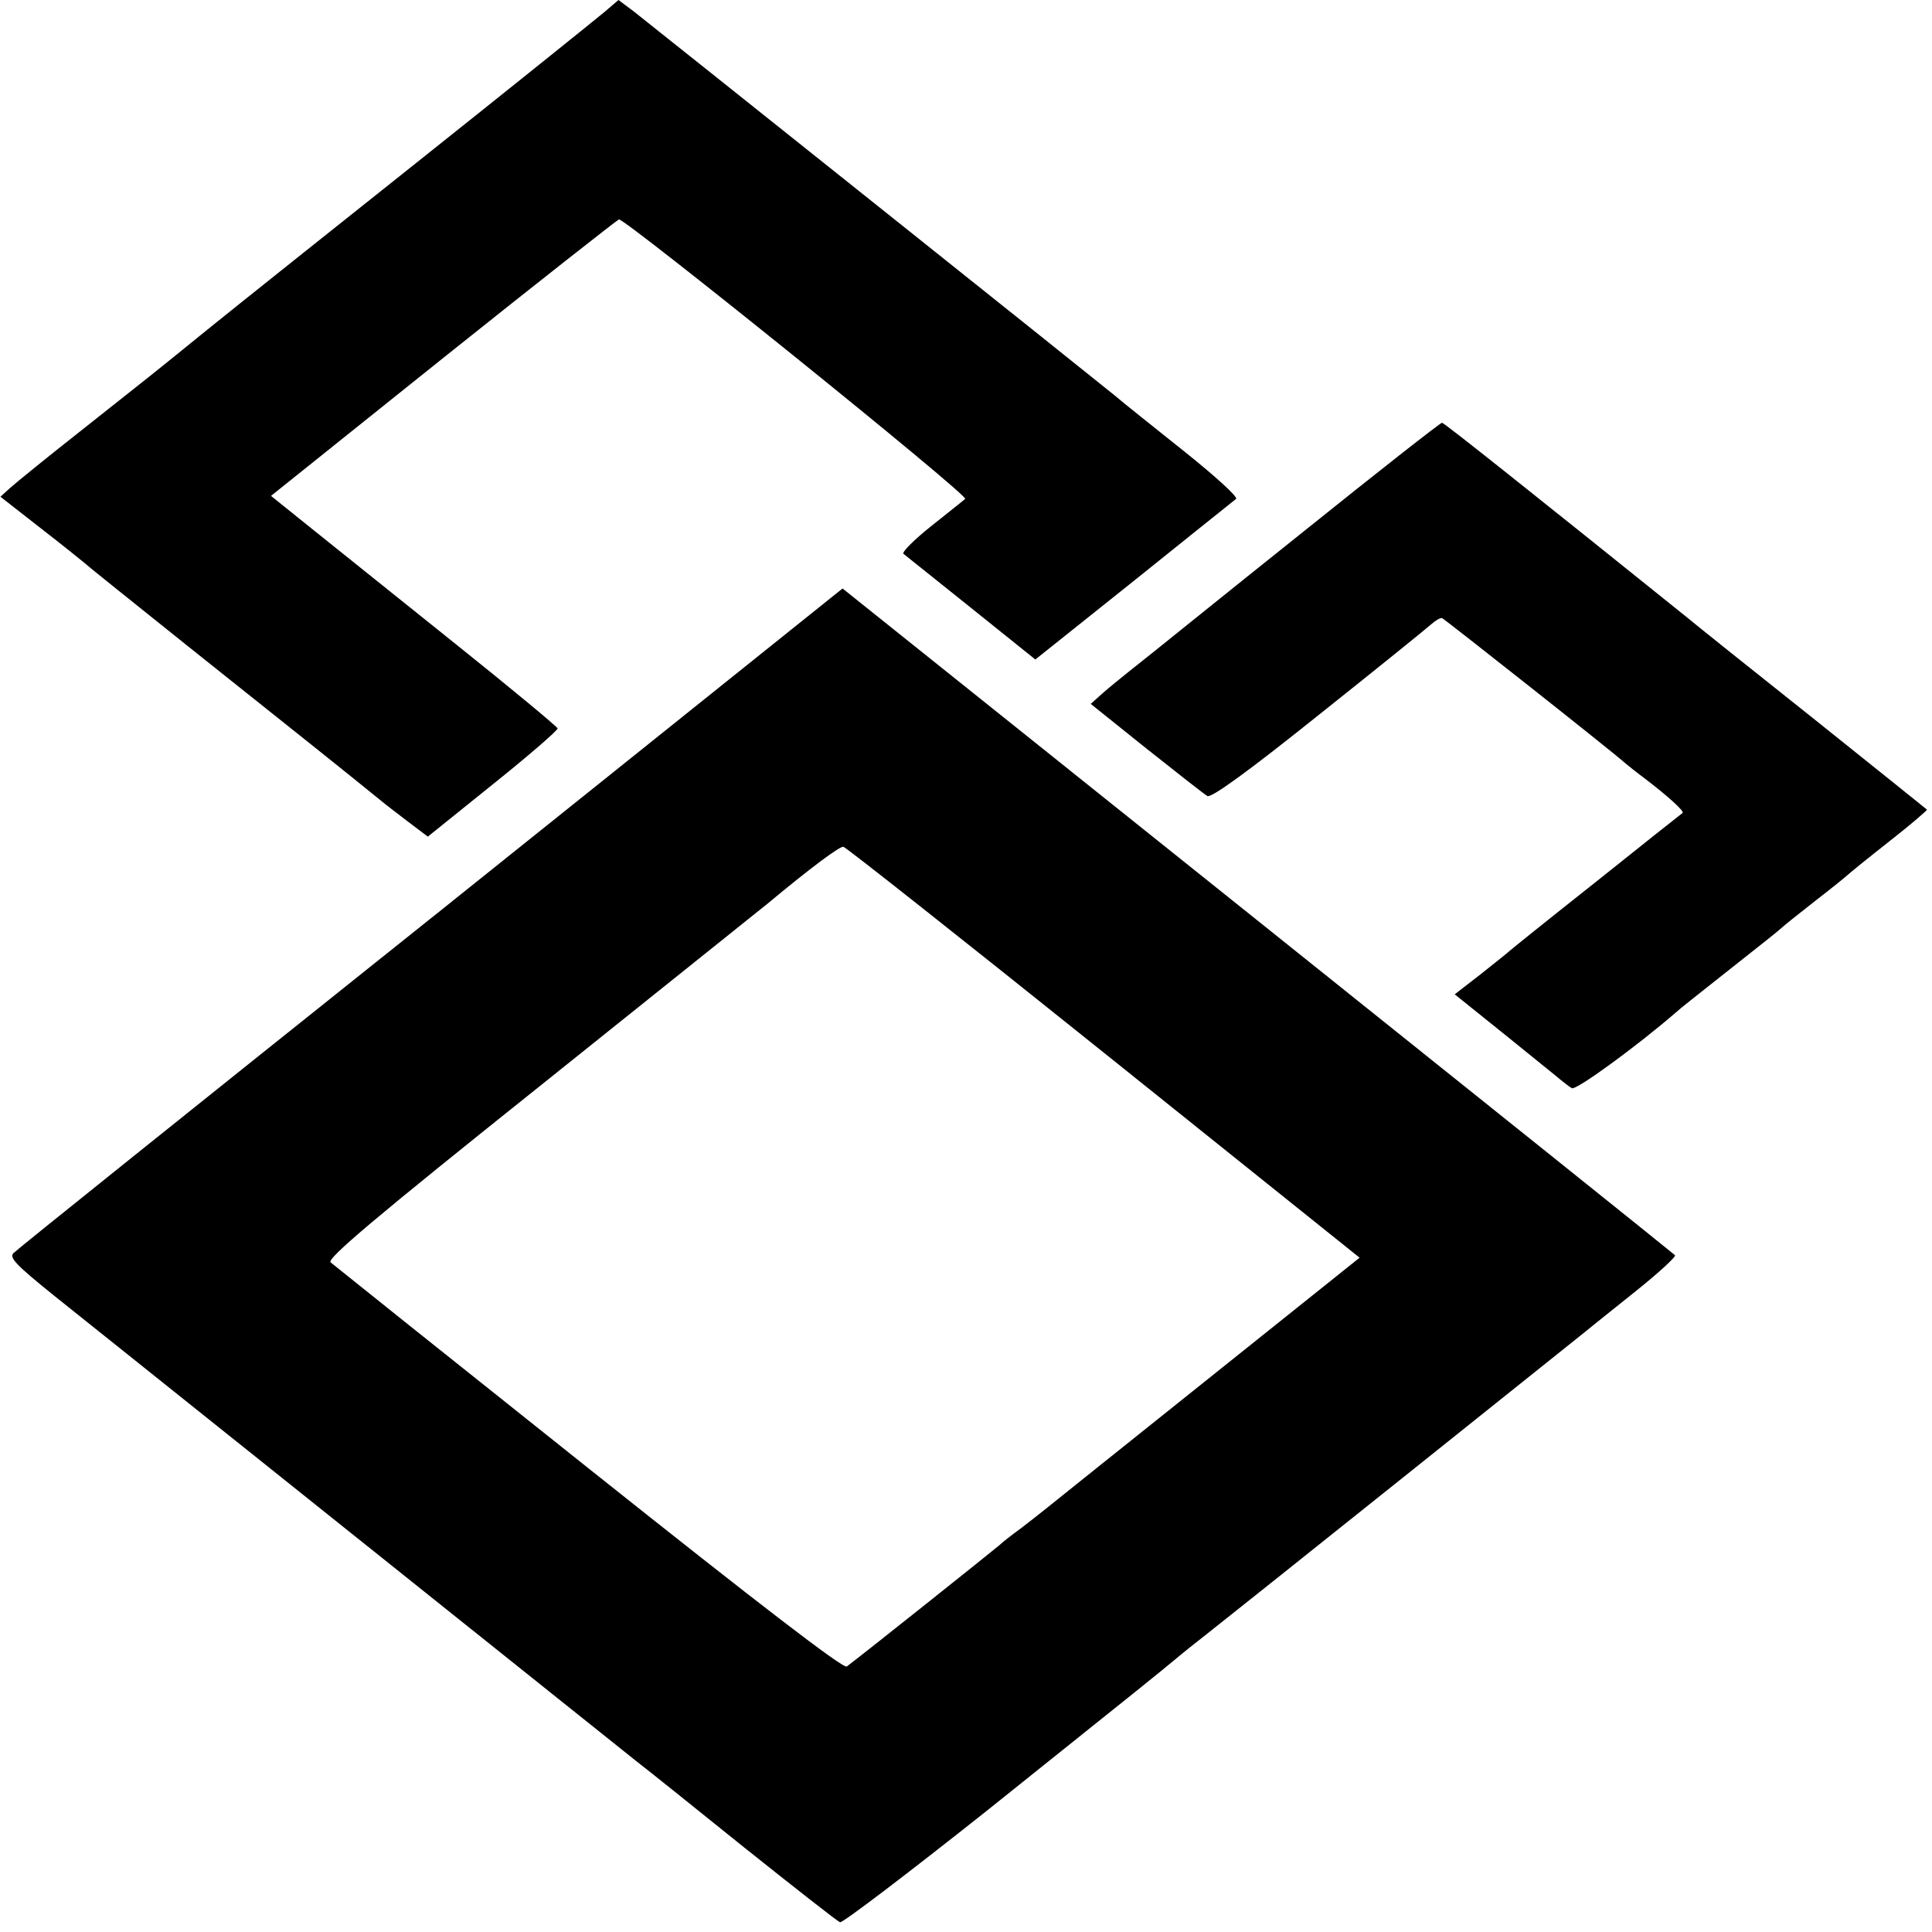 <?xml version="1.0" standalone="no"?>
<!DOCTYPE svg PUBLIC "-//W3C//DTD SVG 20010904//EN"
 "http://www.w3.org/TR/2001/REC-SVG-20010904/DTD/svg10.dtd">
<svg version="1.0" xmlns="http://www.w3.org/2000/svg"
 width="457pt" height="457pt" viewBox="0 0 457 457"
 preserveAspectRatio="xMidYMid meet">
<g transform="translate(0,457) scale(0.1,-0.1)"
fill="#000000" stroke="none">
<path d="M1429 4541 c-19 -16 -218 -176 -444 -356 -461 -367 -464 -370 -554
-443 -79 -64 -63 -51 -241 -192 -80 -63 -155 -124 -167 -135 l-22 -20 96 -75
c53 -41 101 -80 107 -85 6 -6 115 -93 241 -194 285 -227 370 -295 455 -364 8
-7 37 -29 63 -49 l49 -37 154 124 c85 68 154 128 153 132 -1 4 -108 93 -238
197 -130 104 -282 226 -338 271 l-102 82 407 326 c224 179 411 326 416 328 14
3 828 -653 819 -661 -4 -4 -41 -33 -81 -65 -40 -32 -69 -61 -65 -65 4 -3 76
-61 160 -128 l152 -122 233 186 c128 103 237 190 242 194 4 5 -50 54 -120 110
-71 57 -147 117 -169 136 -70 57 -1099 878 -1136 907 l-36 27 -34 -29z"/>
<path d="M3080 3310 c-179 -143 -336 -270 -350 -281 -14 -11 -40 -32 -59 -47
-19 -15 -47 -38 -63 -52 l-28 -25 131 -105 c73 -58 138 -109 145 -113 9 -5 95
57 261 190 137 109 257 206 268 216 10 9 22 16 26 15 7 -3 412 -323 433 -343
6 -5 27 -22 46 -36 55 -42 95 -78 90 -82 -3 -2 -95 -75 -205 -163 -110 -87
-202 -161 -205 -164 -3 -3 -33 -27 -67 -54 l-62 -48 117 -94 c64 -52 124 -100
132 -107 9 -7 21 -17 28 -21 10 -6 156 101 246 179 6 6 54 44 106 85 114 90
129 102 144 115 6 6 43 35 81 65 39 30 72 57 75 60 3 3 47 39 98 79 51 40 92
75 90 76 -2 2 -122 98 -268 215 -146 116 -281 224 -300 240 -362 291 -574 460
-579 460 -4 0 -153 -117 -331 -260z"/>
<path d="M1444 2738 c-302 -242 -563 -451 -581 -465 -373 -298 -821 -657 -831
-667 -11 -11 7 -29 95 -100 163 -130 1334 -1067 1377 -1101 21 -16 136 -108
255 -204 119 -95 221 -175 228 -178 6 -2 161 116 345 262 400 320 402 322 448
360 20 17 52 42 71 57 59 46 863 689 884 706 11 9 68 55 127 102 59 47 104 88
100 91 -4 4 -448 360 -988 792 l-981 785 -549 -440z m1167 -658 l605 -485
-360 -288 c-199 -159 -370 -296 -381 -305 -11 -9 -38 -30 -60 -47 -22 -16 -45
-34 -51 -40 -15 -13 -321 -257 -361 -287 -8 -6 -207 147 -610 468 -329 262
-604 482 -611 488 -9 9 102 103 500 421 282 226 522 418 533 427 102 85 172
137 180 135 6 -1 283 -220 616 -487z"/>
</g>
</svg>
